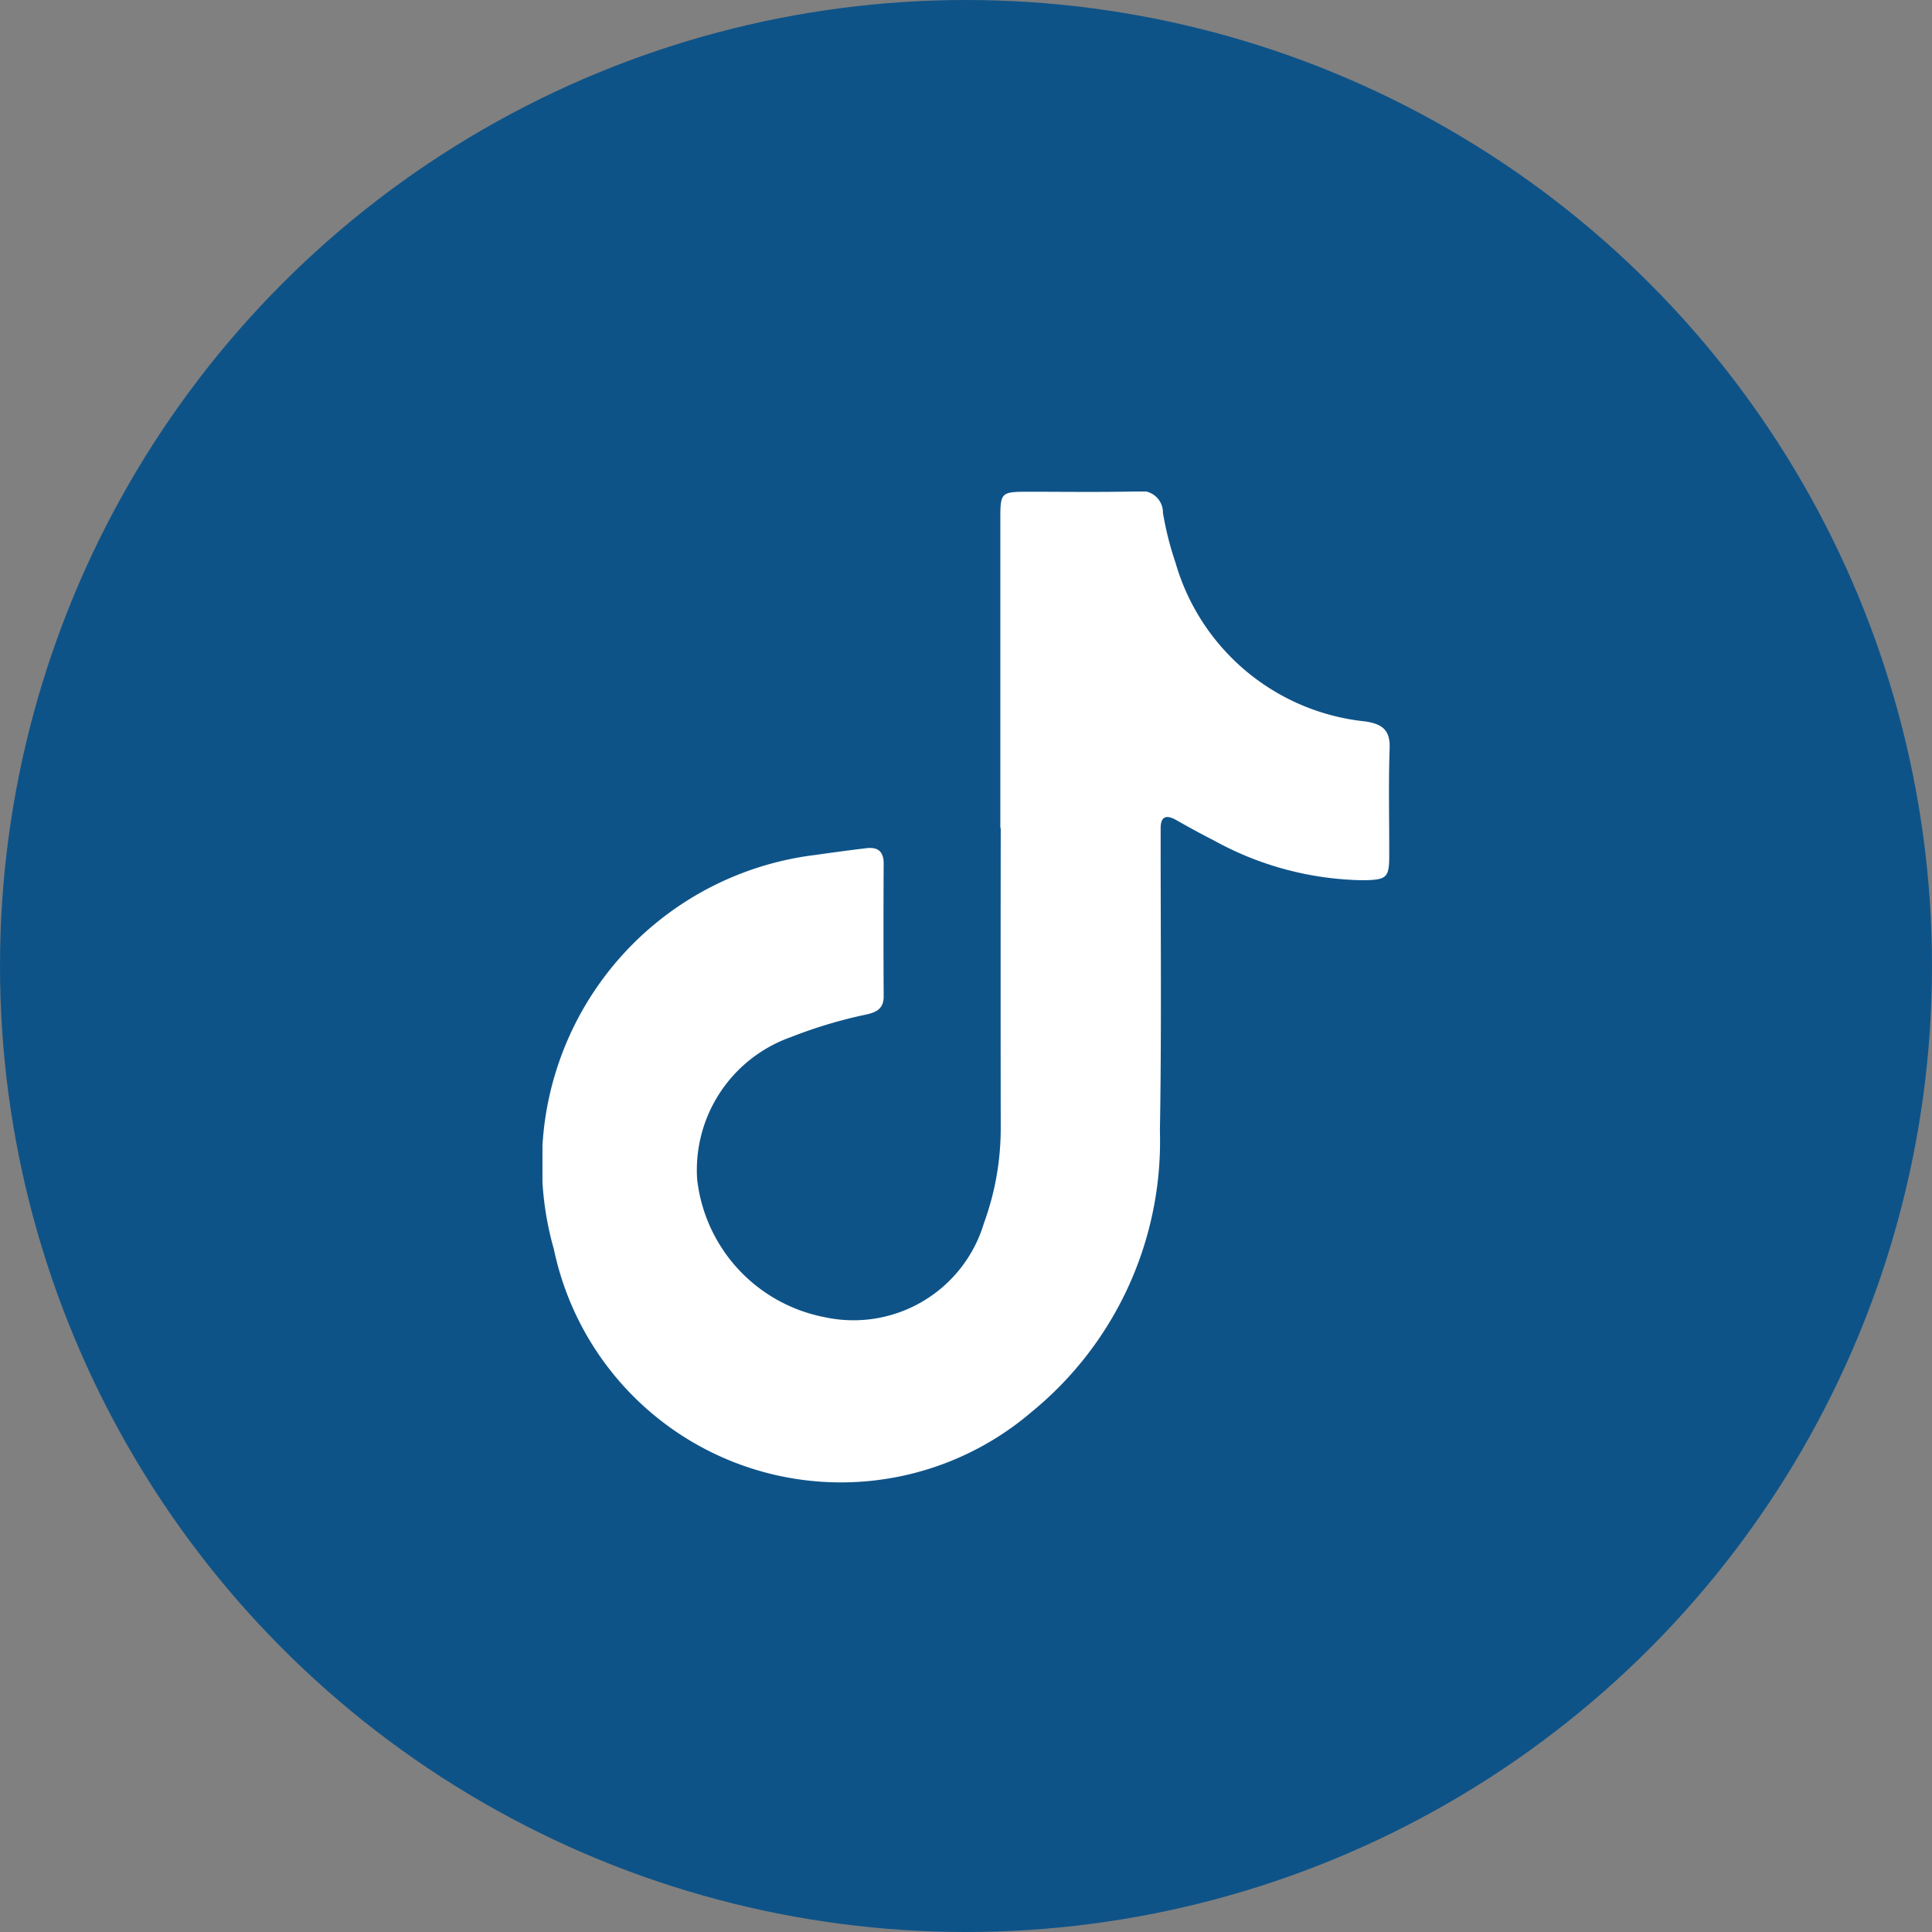 <svg viewBox="0 0 44 44" height="44" width="44" xmlns:xlink="http://www.w3.org/1999/xlink" xmlns="http://www.w3.org/2000/svg">
  <rect x="0" y="0" width="44" height="44" fill="#808080" stroke="none"/>
  <defs>
    <clipPath id="clip-path">
      <rect fill="#fff" height="22.566" width="19.294" data-name="Rectangle 184" id="Rectangle_184"></rect>
    </clipPath>
  </defs>
  <g transform="translate(-272 -7918)" data-name="Group 309" id="Group_309">
    <circle fill="#0e5388" transform="translate(272 7918)" r="22" cy="22" cx="22" data-name="Ellipse 31" id="Ellipse_31"></circle>
    <g transform="translate(284.354 7929.194)" data-name="Group 152" id="Group_152">
      <g clip-path="url(#clip-path)" data-name="Group 152" id="Group_152-2">
        <path fill="#fff" transform="translate(0 0)" d="M19.293,5.883c-.027.8-.006,1.6-.008,2.4,0,.515-.056.559-.585.57a7.237,7.237,0,0,1-3.413-.909c-.287-.145-.569-.3-.85-.46-.253-.143-.364-.068-.358.214,0,.126,0,.253,0,.378,0,2.161.021,4.32-.017,6.48a7.96,7.96,0,0,1-2.915,6.4A6.679,6.679,0,0,1,.26,17.255,7.086,7.086,0,0,1,6.214,8.277c.387-.055.774-.107,1.164-.154.257-.031.394.071.393.35q-.008,1.515,0,3.029c0,.279-.171.358-.388.407a10.733,10.733,0,0,0-1.727.517,3.211,3.211,0,0,0-2.133,3.237,3.607,3.607,0,0,0,2.9,3.14,3.1,3.1,0,0,0,3.631-2.139,6.291,6.291,0,0,0,.383-2.142q-.005-3.429,0-6.858h-.009q0-3.536,0-7.069c0-.563.026-.588.6-.59.84,0,1.68.013,2.52-.007a.488.488,0,0,1,.583.486,7.267,7.267,0,0,0,.287,1.139,5.033,5.033,0,0,0,4.321,3.613c.425.064.571.221.557.644" data-name="Path 1055" id="Path_1055"></path>
      </g>
    </g>
  </g>
</svg>
